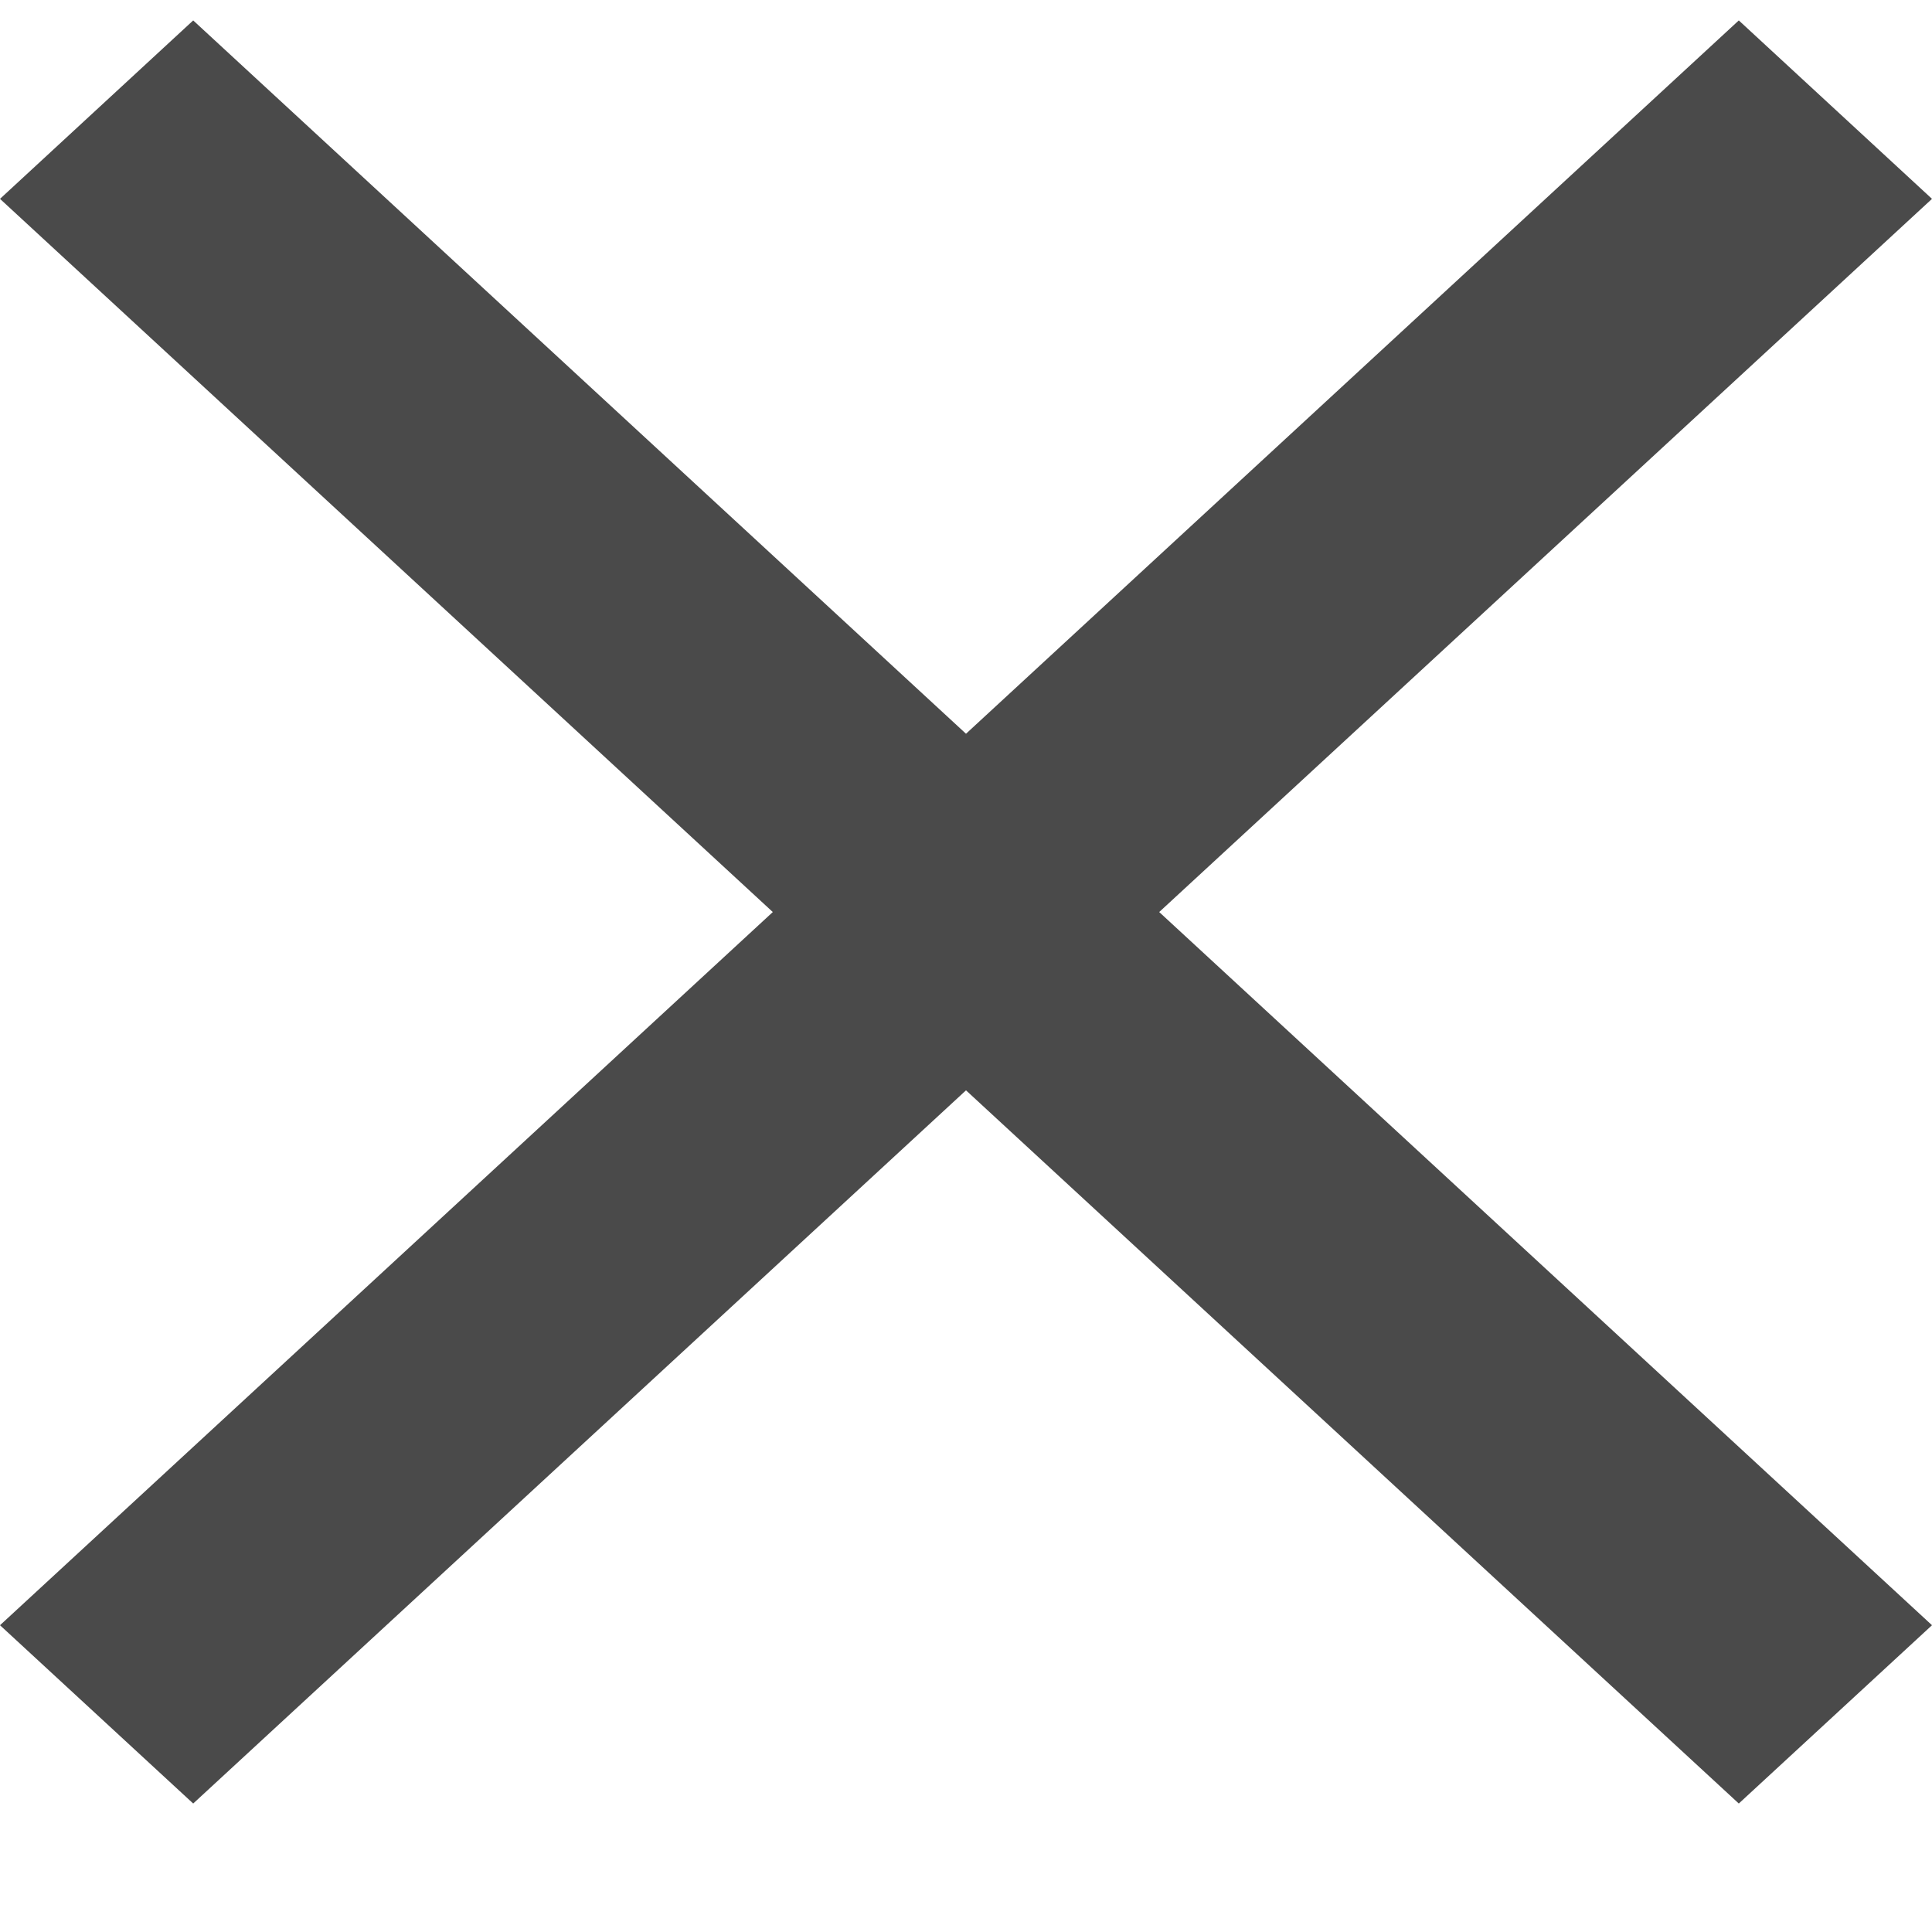 <svg width="14" height="14" viewBox="0 0 14 14" fill="none" xmlns="http://www.w3.org/2000/svg">
<path d="M1.4 13.069L0 11.777L5.6 6.609L0 1.441L1.4 0.148L7 5.317L12.6 0.148L14 1.441L8.4 6.609L14 11.777L12.6 13.069L7 7.901L1.4 13.069Z" fill="#4A4A4A"/>
</svg>
